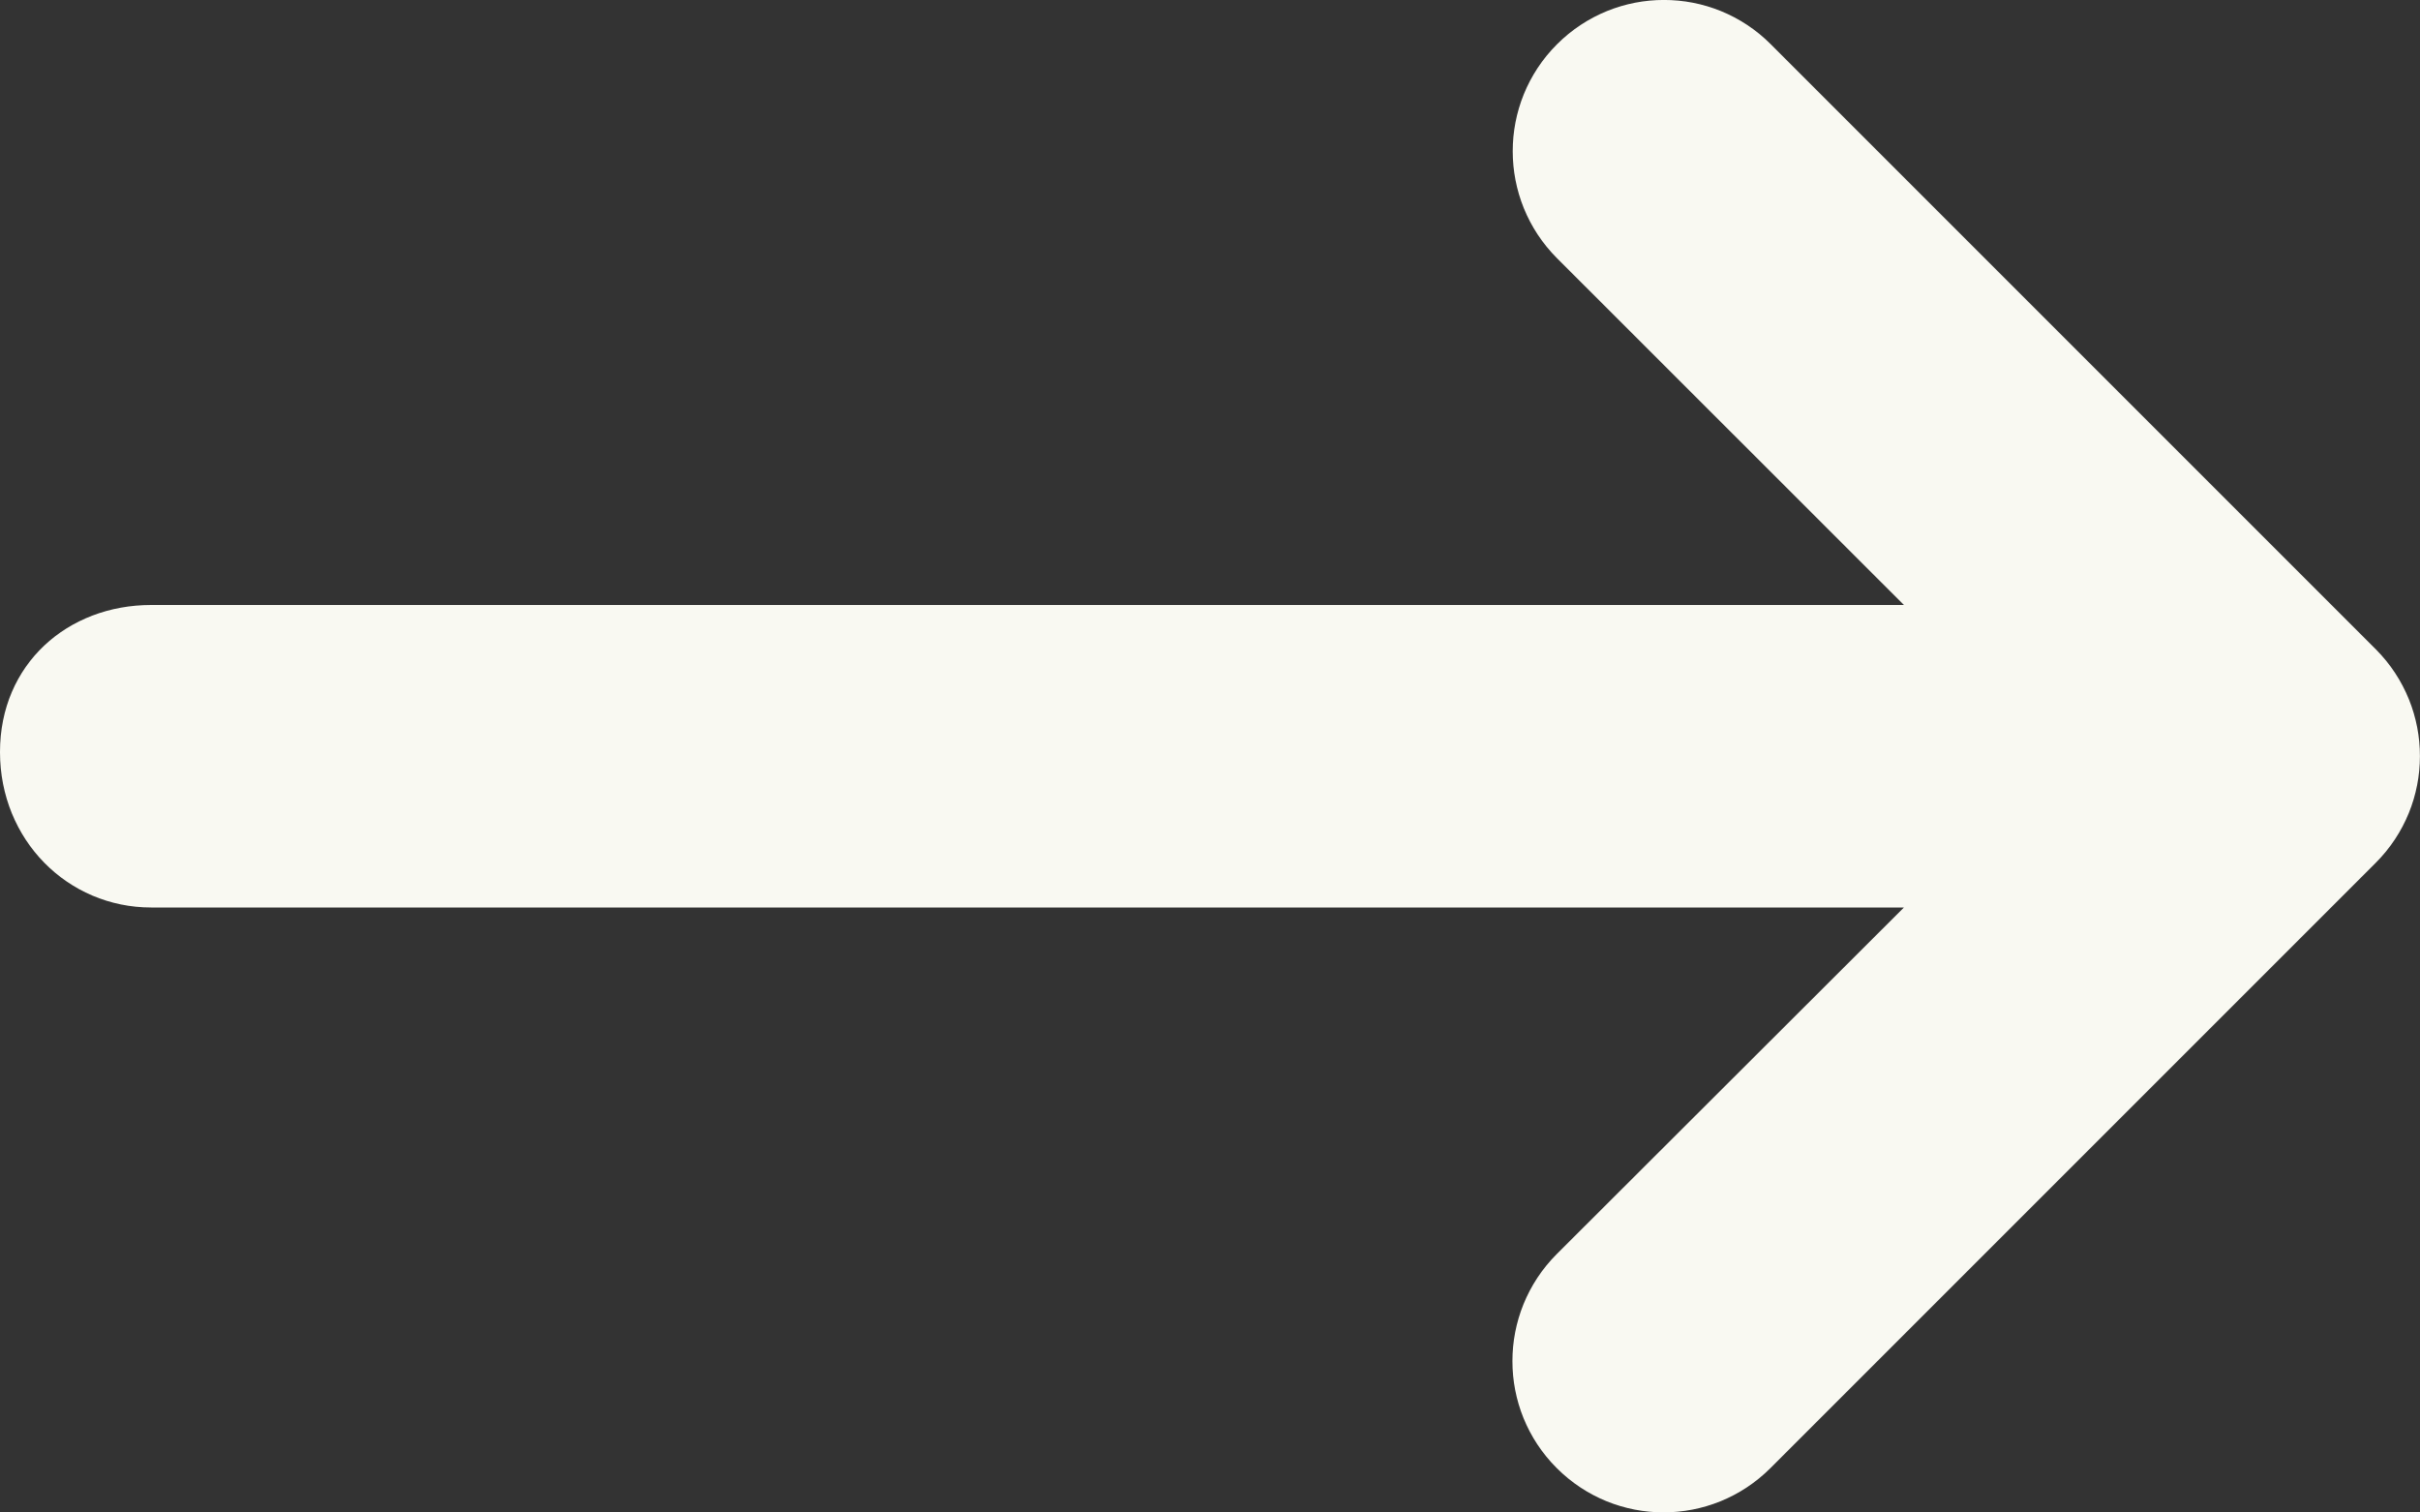 <svg width="16" height="10" viewBox="0 0 16 10" fill="none" xmlns="http://www.w3.org/2000/svg">
<rect x="0" y="0" width="16" height="10" fill="#333333" stroke="none"/>
<path d="M15.706 5.706L11.706 9.706C11.315 10.097 10.682 10.097 10.292 9.706C9.902 9.316 9.902 8.683 10.292 8.292L12.588 6H1C0.447 6 0 5.553 0 4.972C0 4.391 0.447 4 1 4H12.588L10.294 1.707C9.904 1.316 9.904 0.683 10.294 0.293C10.685 -0.098 11.318 -0.098 11.708 0.293L15.708 4.293C16.097 4.684 16.097 5.316 15.706 5.706Z" fill="#F9F9F2"/>
</svg>

